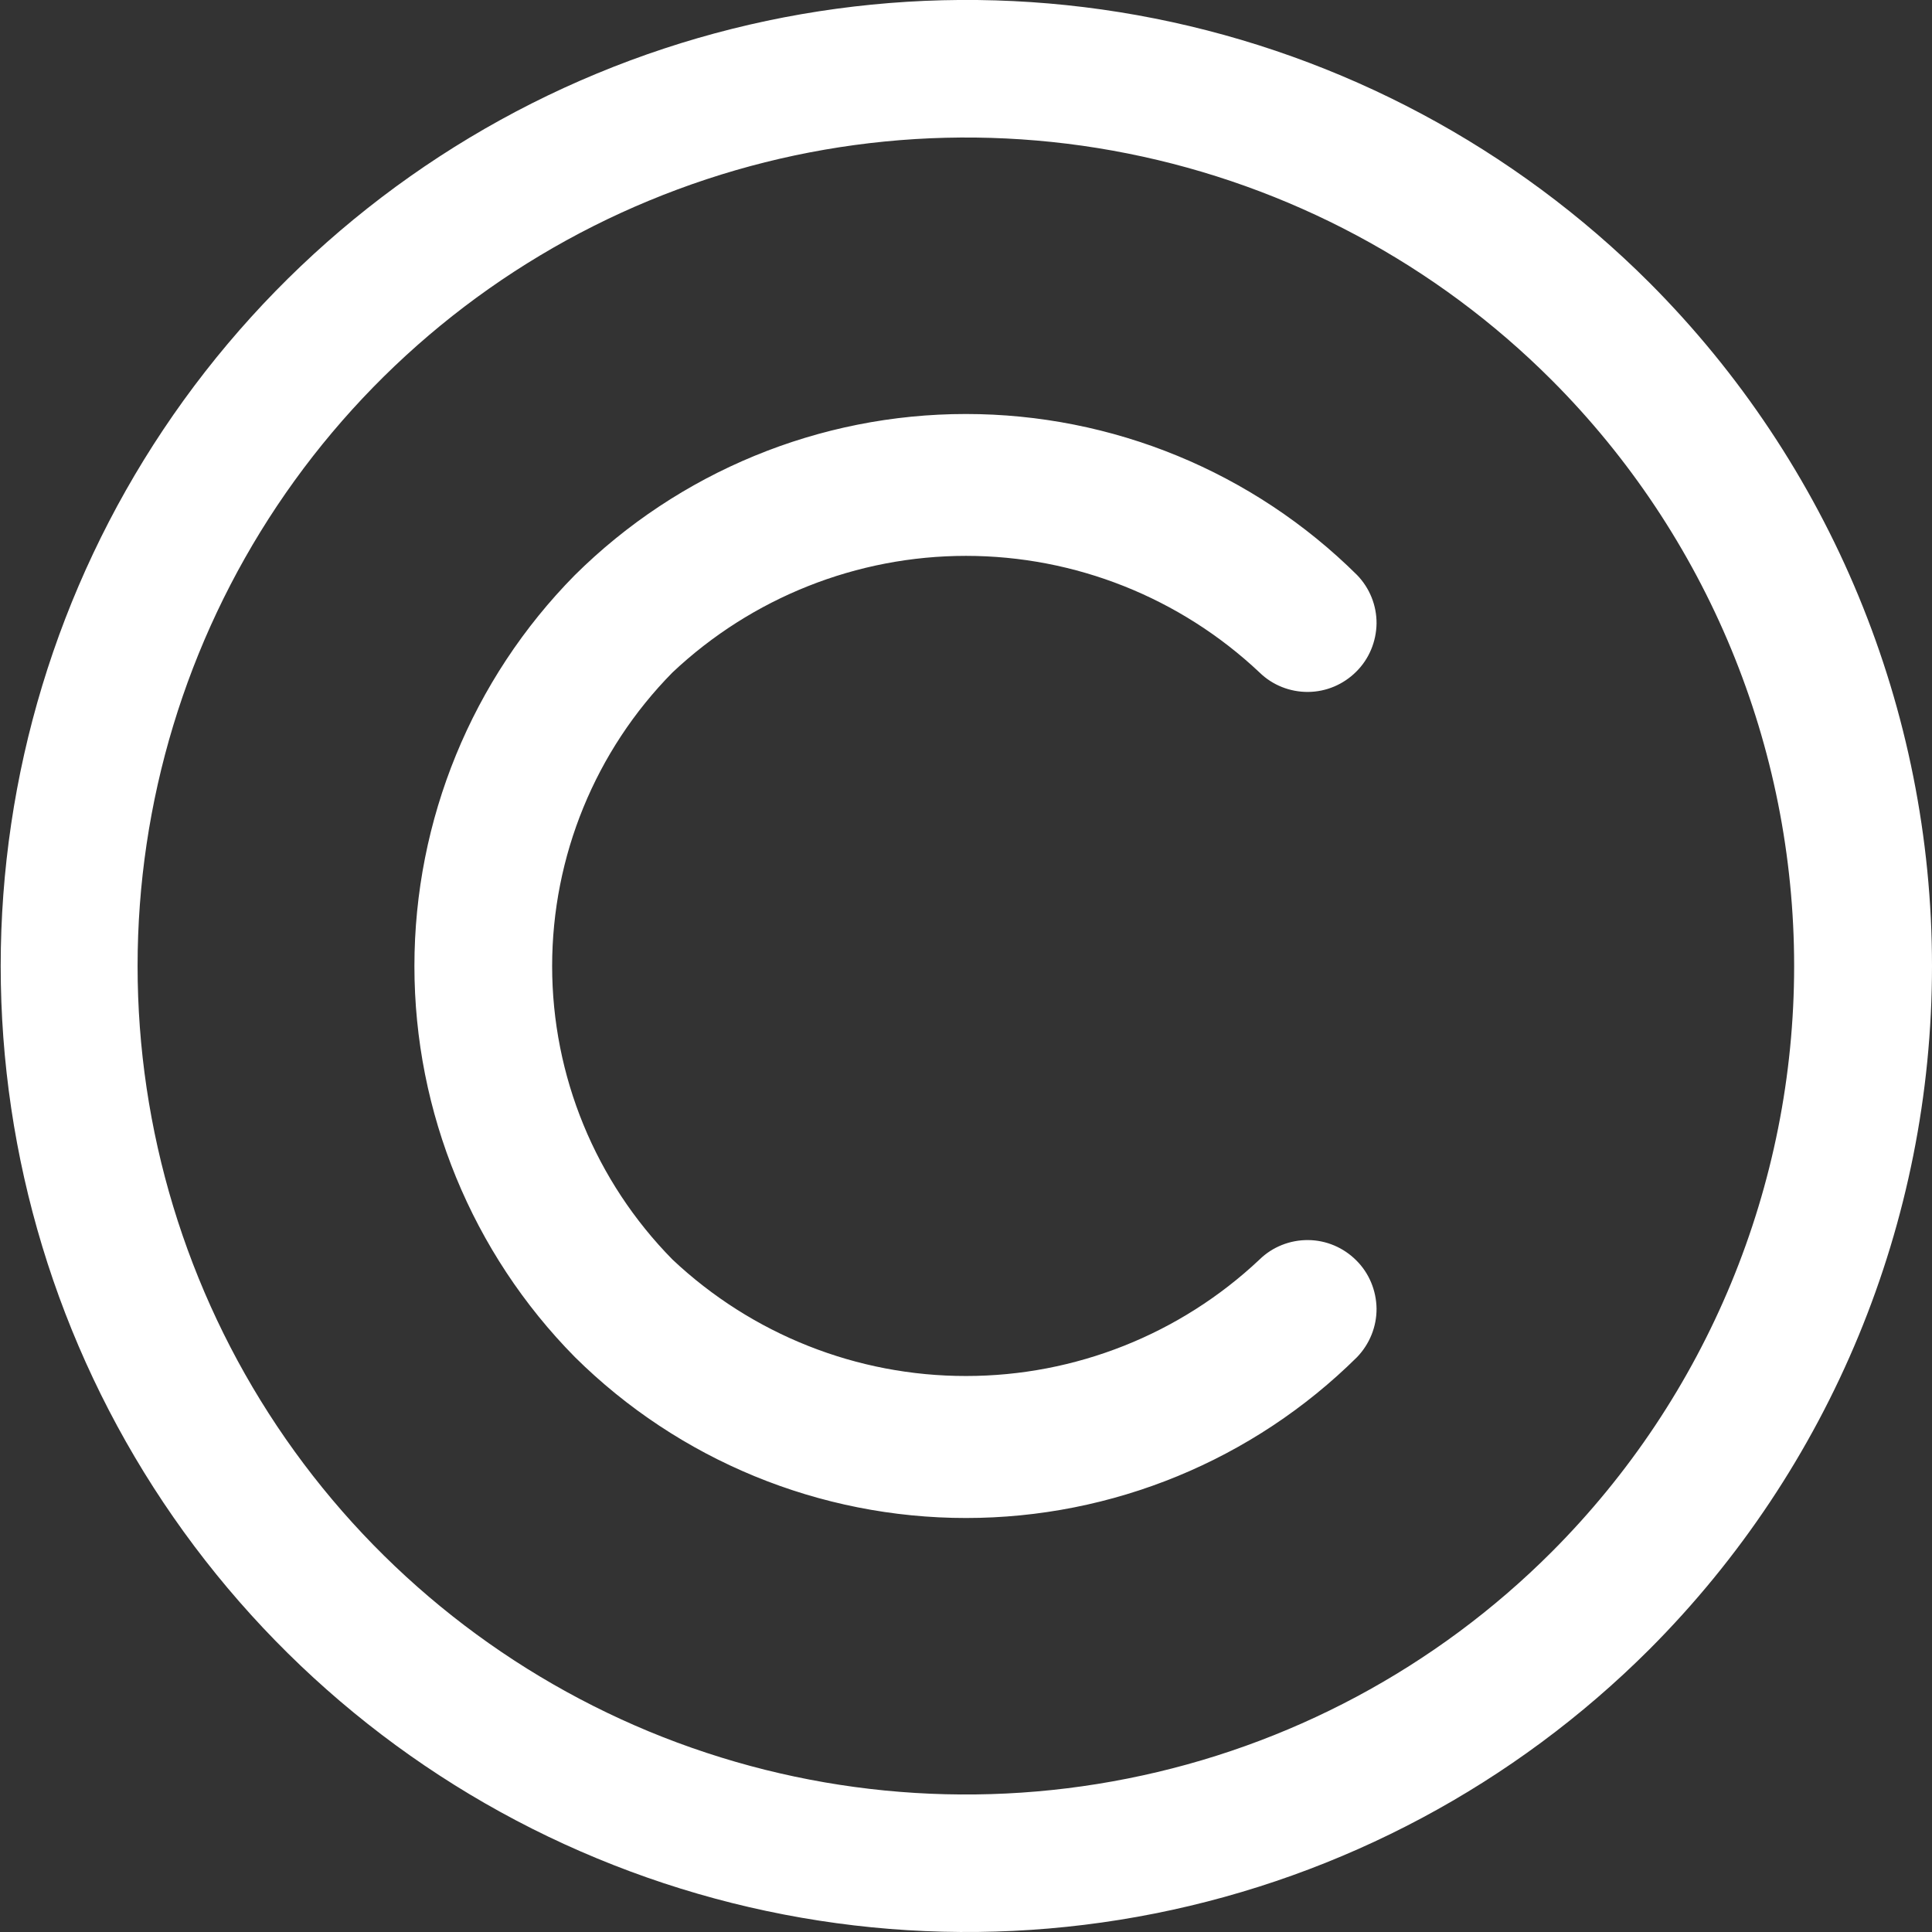 <svg width="14" height="14" viewBox="0 0 14 14" fill="none" xmlns="http://www.w3.org/2000/svg">
<rect x="0" y="0" width="14" height="14" fill="#333333" stroke="none"/>
<path d="M11.952 2.048C10.973 1.07 9.726 0.404 8.368 0.134C7.01 -0.136 5.603 0.003 4.325 0.533C3.046 1.063 1.953 1.961 1.184 3.112C0.415 4.263 0.005 5.616 0.005 7C0.005 8.384 0.415 9.737 1.184 10.888C1.953 12.039 3.046 12.937 4.325 13.466C5.603 13.996 7.01 14.136 8.368 13.866C9.726 13.596 10.973 12.93 11.952 11.952C13.264 10.638 14 8.857 14 7C14 5.143 13.264 3.362 11.952 2.048ZM11.245 11.245C10.406 12.085 9.336 12.657 8.171 12.888C7.007 13.12 5.8 13.001 4.703 12.547C3.606 12.092 2.668 11.323 2.008 10.335C1.349 9.348 0.997 8.188 0.997 7C0.997 5.813 1.349 4.652 2.008 3.665C2.668 2.677 3.606 1.908 4.703 1.454C5.8 0.999 7.007 0.88 8.171 1.112C9.336 1.344 10.406 1.915 11.245 2.755C12.37 3.882 13.001 5.408 13.001 7C13.001 8.592 12.37 10.118 11.245 11.245ZM4.873 4.873C4.314 5.44 4.001 6.205 4.001 7.001C4.001 7.797 4.315 8.561 4.874 9.128C5.45 9.67 6.21 9.972 7.001 9.971C7.791 9.971 8.552 9.669 9.127 9.127C9.221 9.035 9.348 8.985 9.479 8.986C9.61 8.987 9.735 9.04 9.828 9.133C9.921 9.225 9.973 9.351 9.975 9.482C9.976 9.613 9.925 9.739 9.834 9.834C9.08 10.581 8.062 11 7 11C5.939 11 4.92 10.581 4.166 9.834C3.421 9.079 3.003 8.061 3.003 7.001C3.003 5.941 3.42 4.923 4.165 4.168C4.919 3.42 5.938 3 6.999 3C8.061 3 9.08 3.419 9.834 4.167C9.925 4.261 9.976 4.387 9.975 4.518C9.973 4.649 9.921 4.775 9.828 4.867C9.735 4.96 9.61 5.013 9.479 5.014C9.348 5.015 9.221 4.965 9.127 4.873C8.552 4.331 7.791 4.028 7 4.028C6.209 4.028 5.448 4.331 4.873 4.873Z" fill="white"/>
</svg>
